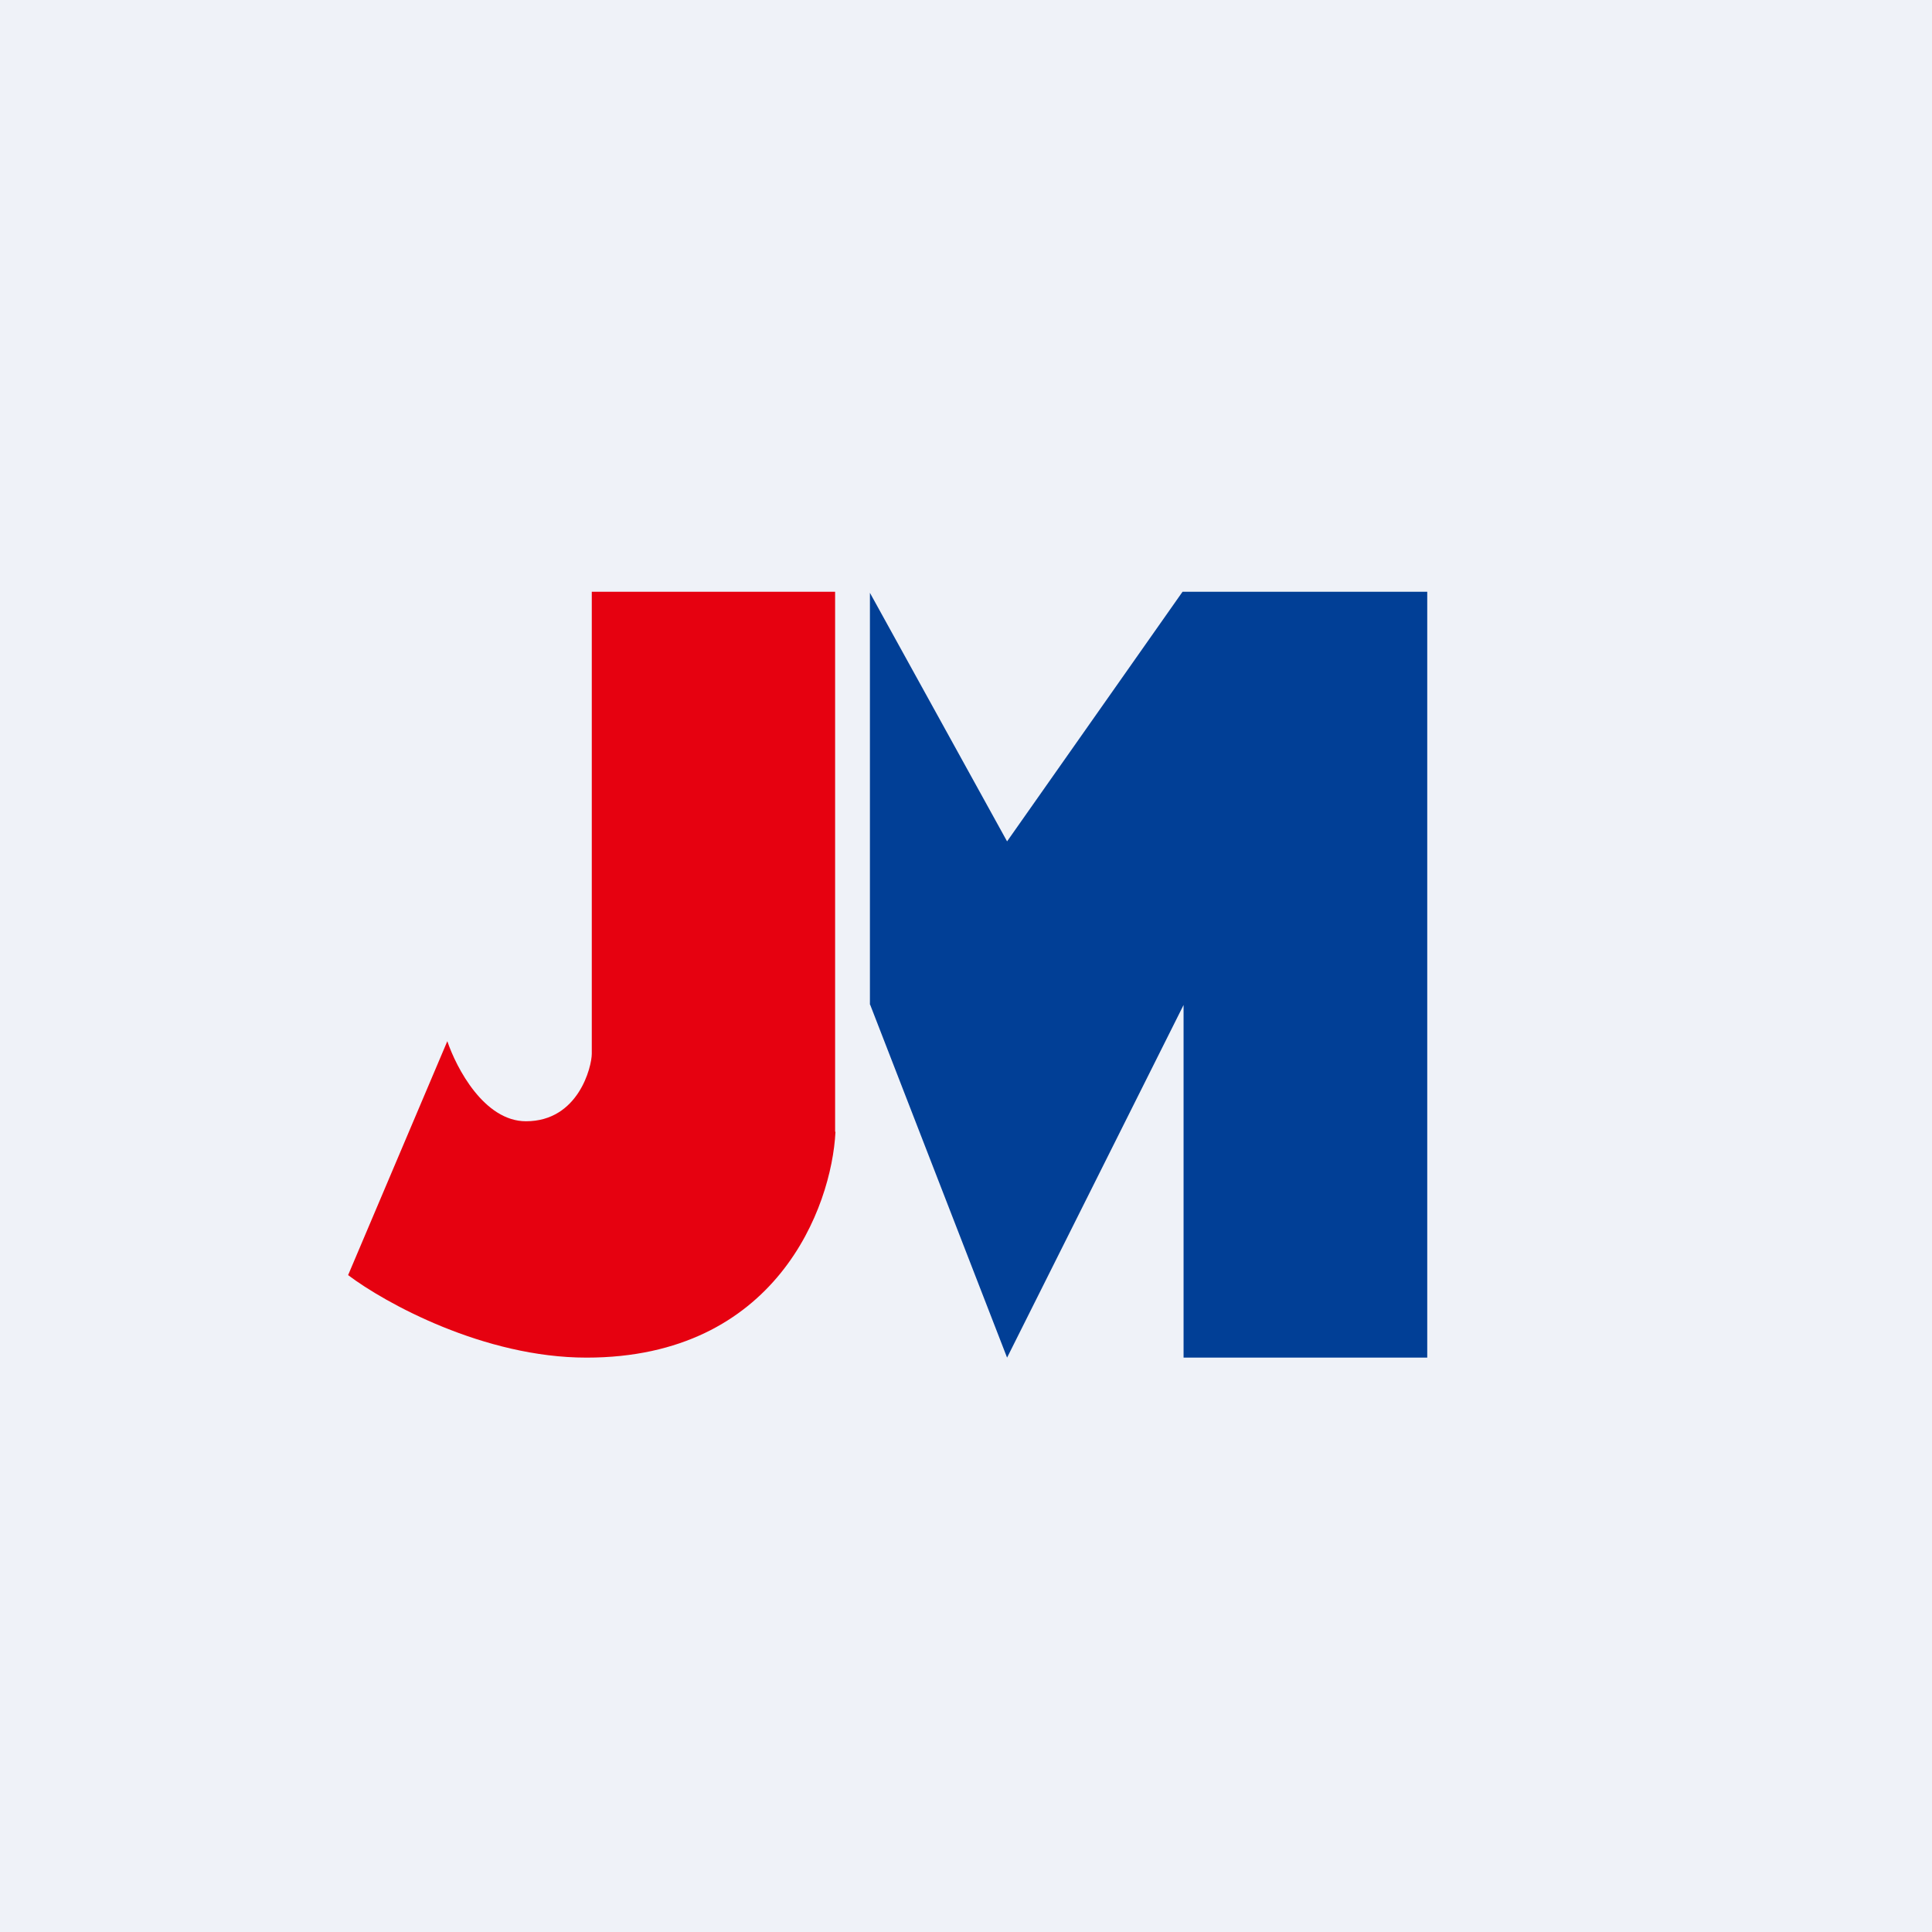 <?xml version="1.0" encoding="UTF-8"?>
<!-- generated by Finnhub -->
<svg viewBox="0 0 55.5 55.5" xmlns="http://www.w3.org/2000/svg">
<path d="M 0,0 H 55.5 V 55.5 H 0 Z" fill="rgb(239, 242, 248)"/>
<path d="M 23.99,32.505 V 17 H 17 V 30.27 C 17,30.64 16.62,32.21 15.11,32.21 C 13.91,32.21 13.11,30.68 12.85,29.91 L 10,36.63 C 11.06,37.43 13.9,39 16.85,39 C 22.3,39 23.89,34.68 24,32.52 Z" fill="rgb(230, 1, 16)"/>
<path d="M 24.99,28.855 V 17.03 L 28.93,24.17 L 33.97,17 H 41 V 39 H 34 V 28.87 L 28.93,39 L 25,28.87 Z" fill="rgb(1, 63, 150)"/>
</svg>
